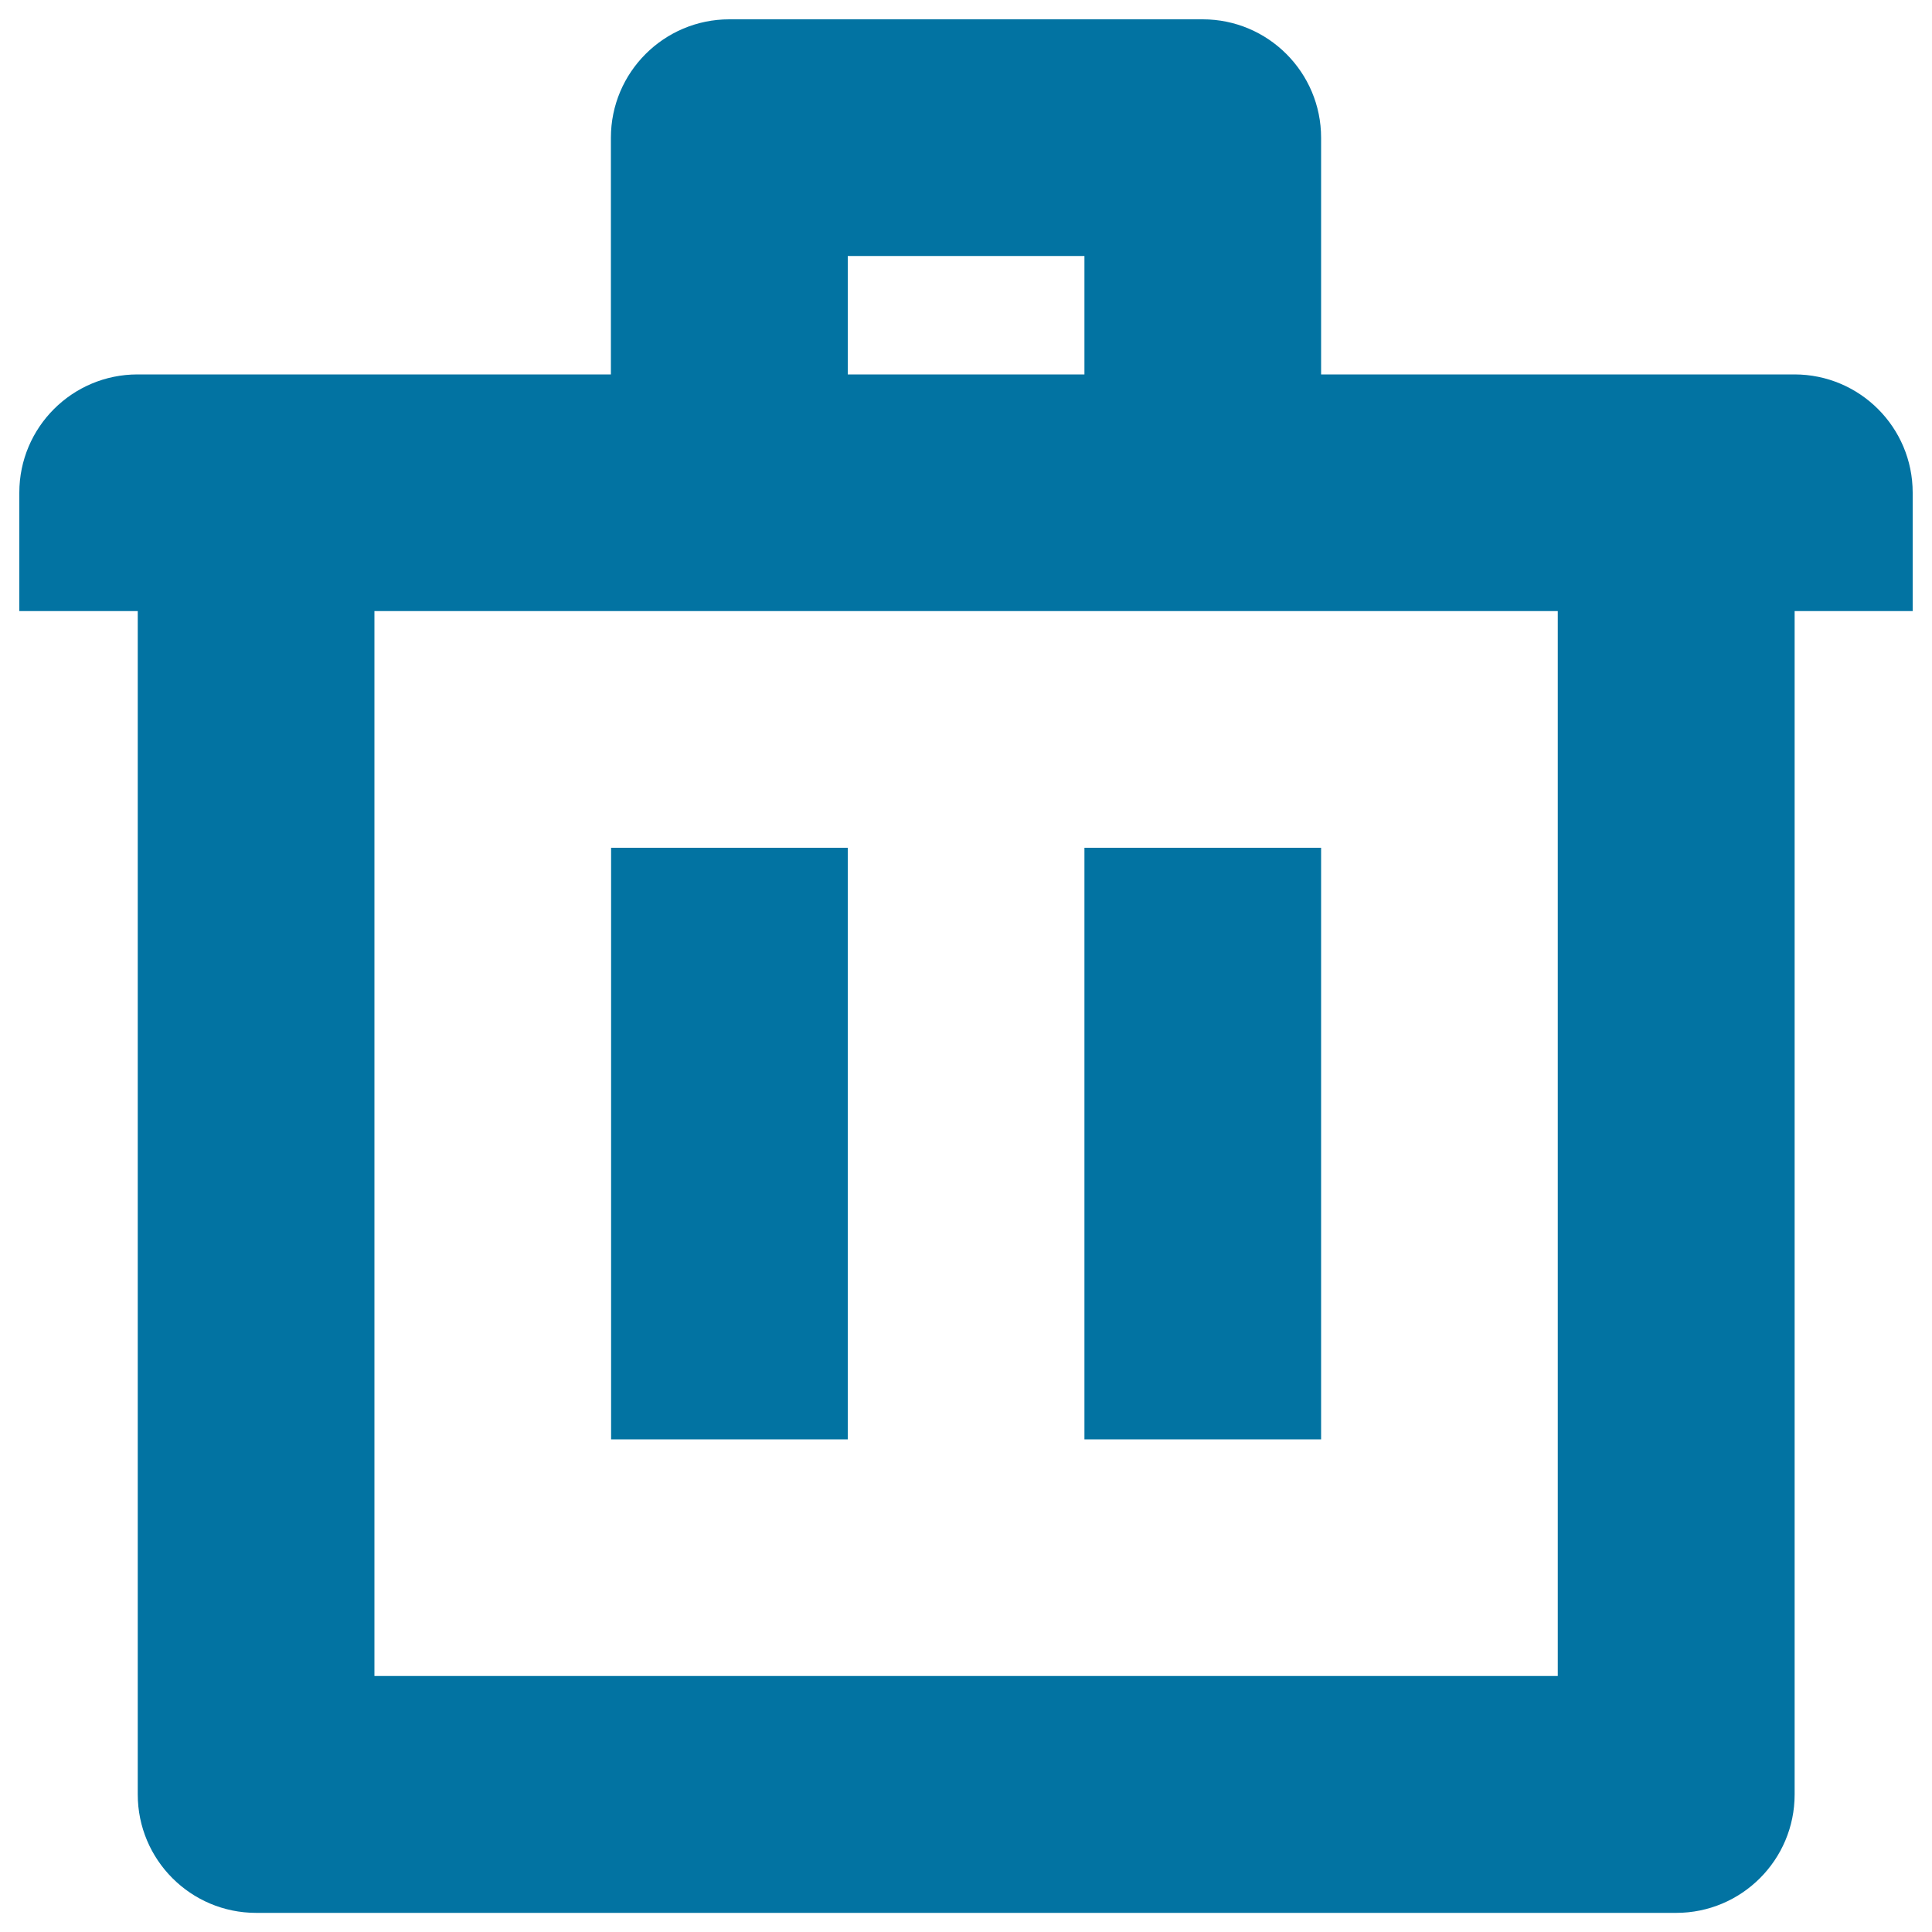 <svg xmlns="http://www.w3.org/2000/svg" viewBox="0 0 1000 1000" style="fill:#0273a2">
<title>Recycle Bin Gross Outlined Symbol Of Short Tool SVG icon</title>
<g><g id="Trash_-_Alternative"><g><path d="M928.8,193.8h-245V71.3c0-33.8-27.4-61.3-61.3-61.3h-245c-33.8,0-61.3,27.4-61.3,61.3v122.5h-245C37.4,193.8,10,221.2,10,255v61.3h61.3v612.5c0,33.8,27.4,61.3,61.3,61.3h735c33.8,0,61.3-27.4,61.3-61.3V316.3H990V255C990,221.2,962.6,193.8,928.8,193.8z M438.8,132.5h122.5v61.3H438.8V132.5z M806.3,867.5H193.8V316.3h612.5V867.5z M683.8,438.8H561.3V745h122.5V438.8z M438.8,438.8H316.3V745h122.5V438.8z"/></g></g></g>
</svg>